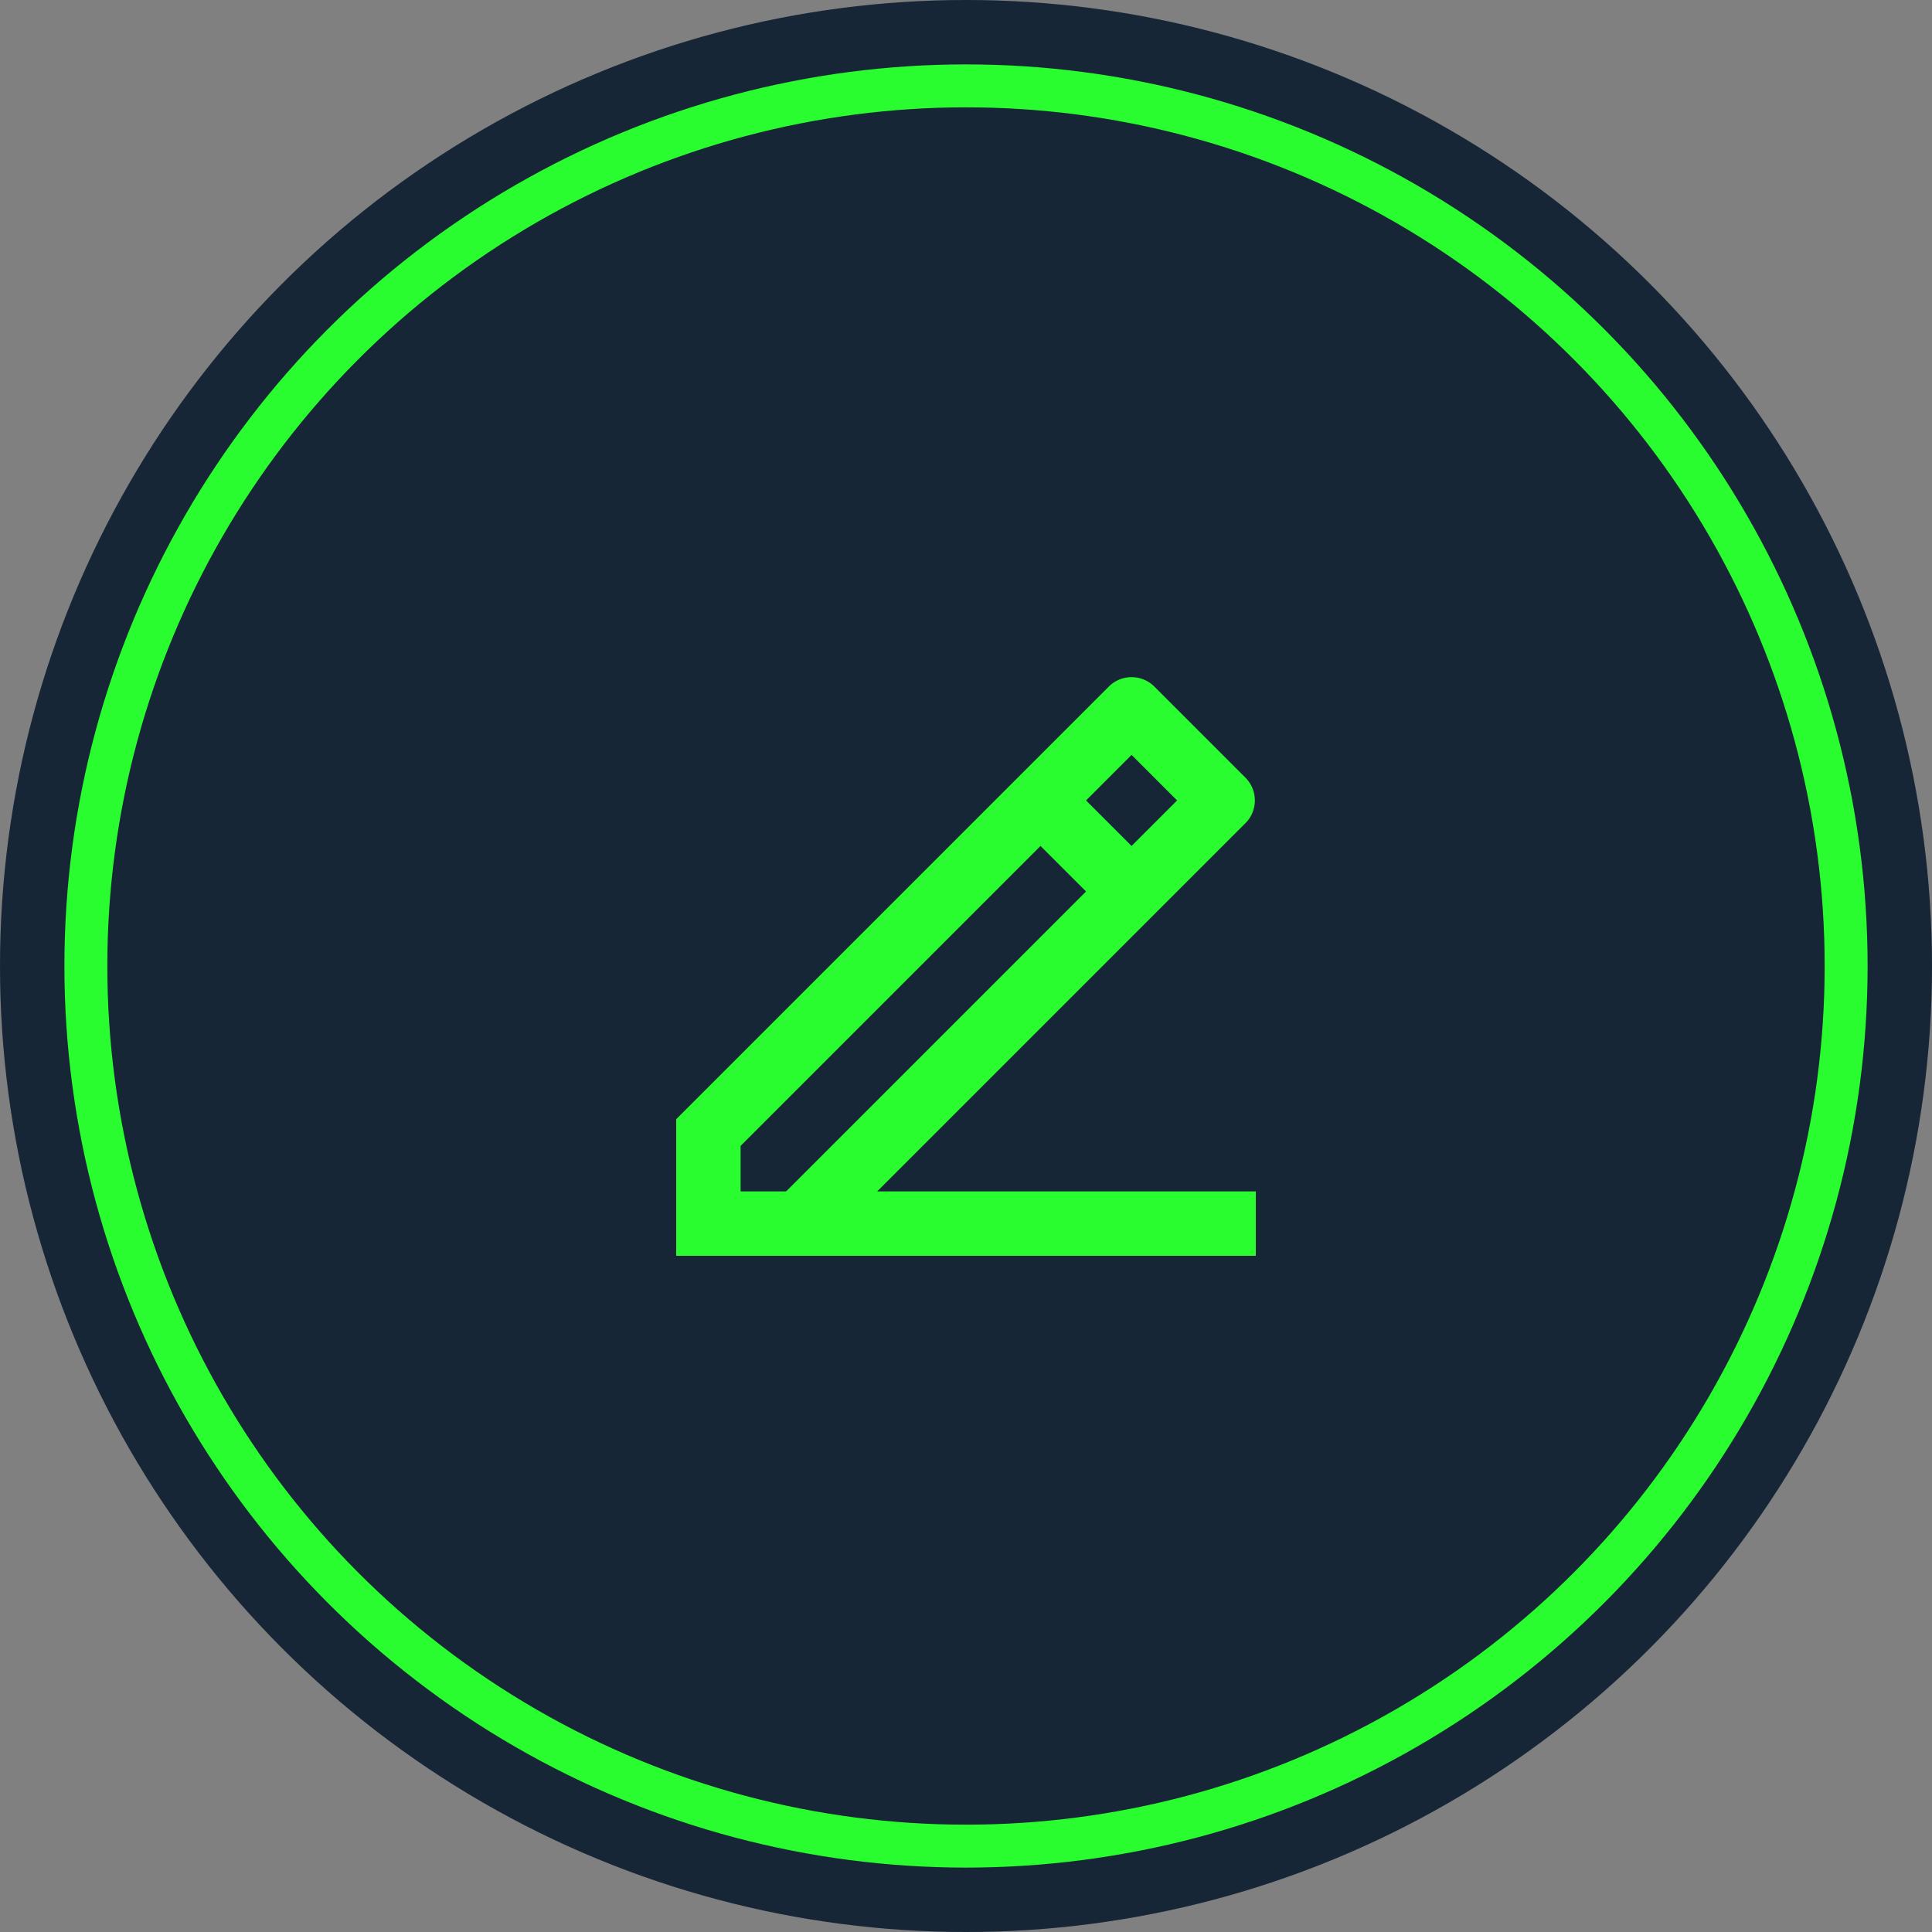 <svg fill="none" height="90" viewBox="0 0 90 90" width="90" xmlns="http://www.w3.org/2000/svg" xmlns:xlink="http://www.w3.org/1999/xlink"><rect x="0" y="0" width="90" height="90" fill="#808080" stroke="none"/><clipPath id="a"><path d="m0 0h36v36h-36z" transform="translate(27 27)"/></clipPath><circle cx="45" cy="45" fill="#021426" r="45"/><circle cx="45" cy="45" fill="#fff" fill-opacity=".08" r="45"/><circle cx="45" cy="45" fill="#021426" r="41"/><circle cx="45" cy="45" fill="#fff" fill-opacity=".08" r="41"/><circle cx="45" cy="45" r="41" stroke="#29fd2f" stroke-width="2"/><g clip-path="url(#a)"><path d="m34.5 55.5h2.121l13.971-13.971-2.121-2.121-13.971 13.971zm24 3h-27v-6.364l20.153-20.153a1.5 1.5 0 0 1 2.12 0l4.244 4.244a1.5 1.5 0 0 1 0 2.12l-17.153 17.153h17.636zm-7.908-21.213 2.121 2.121 2.121-2.121-2.121-2.121z" fill="#29fd2f"/></g></svg>